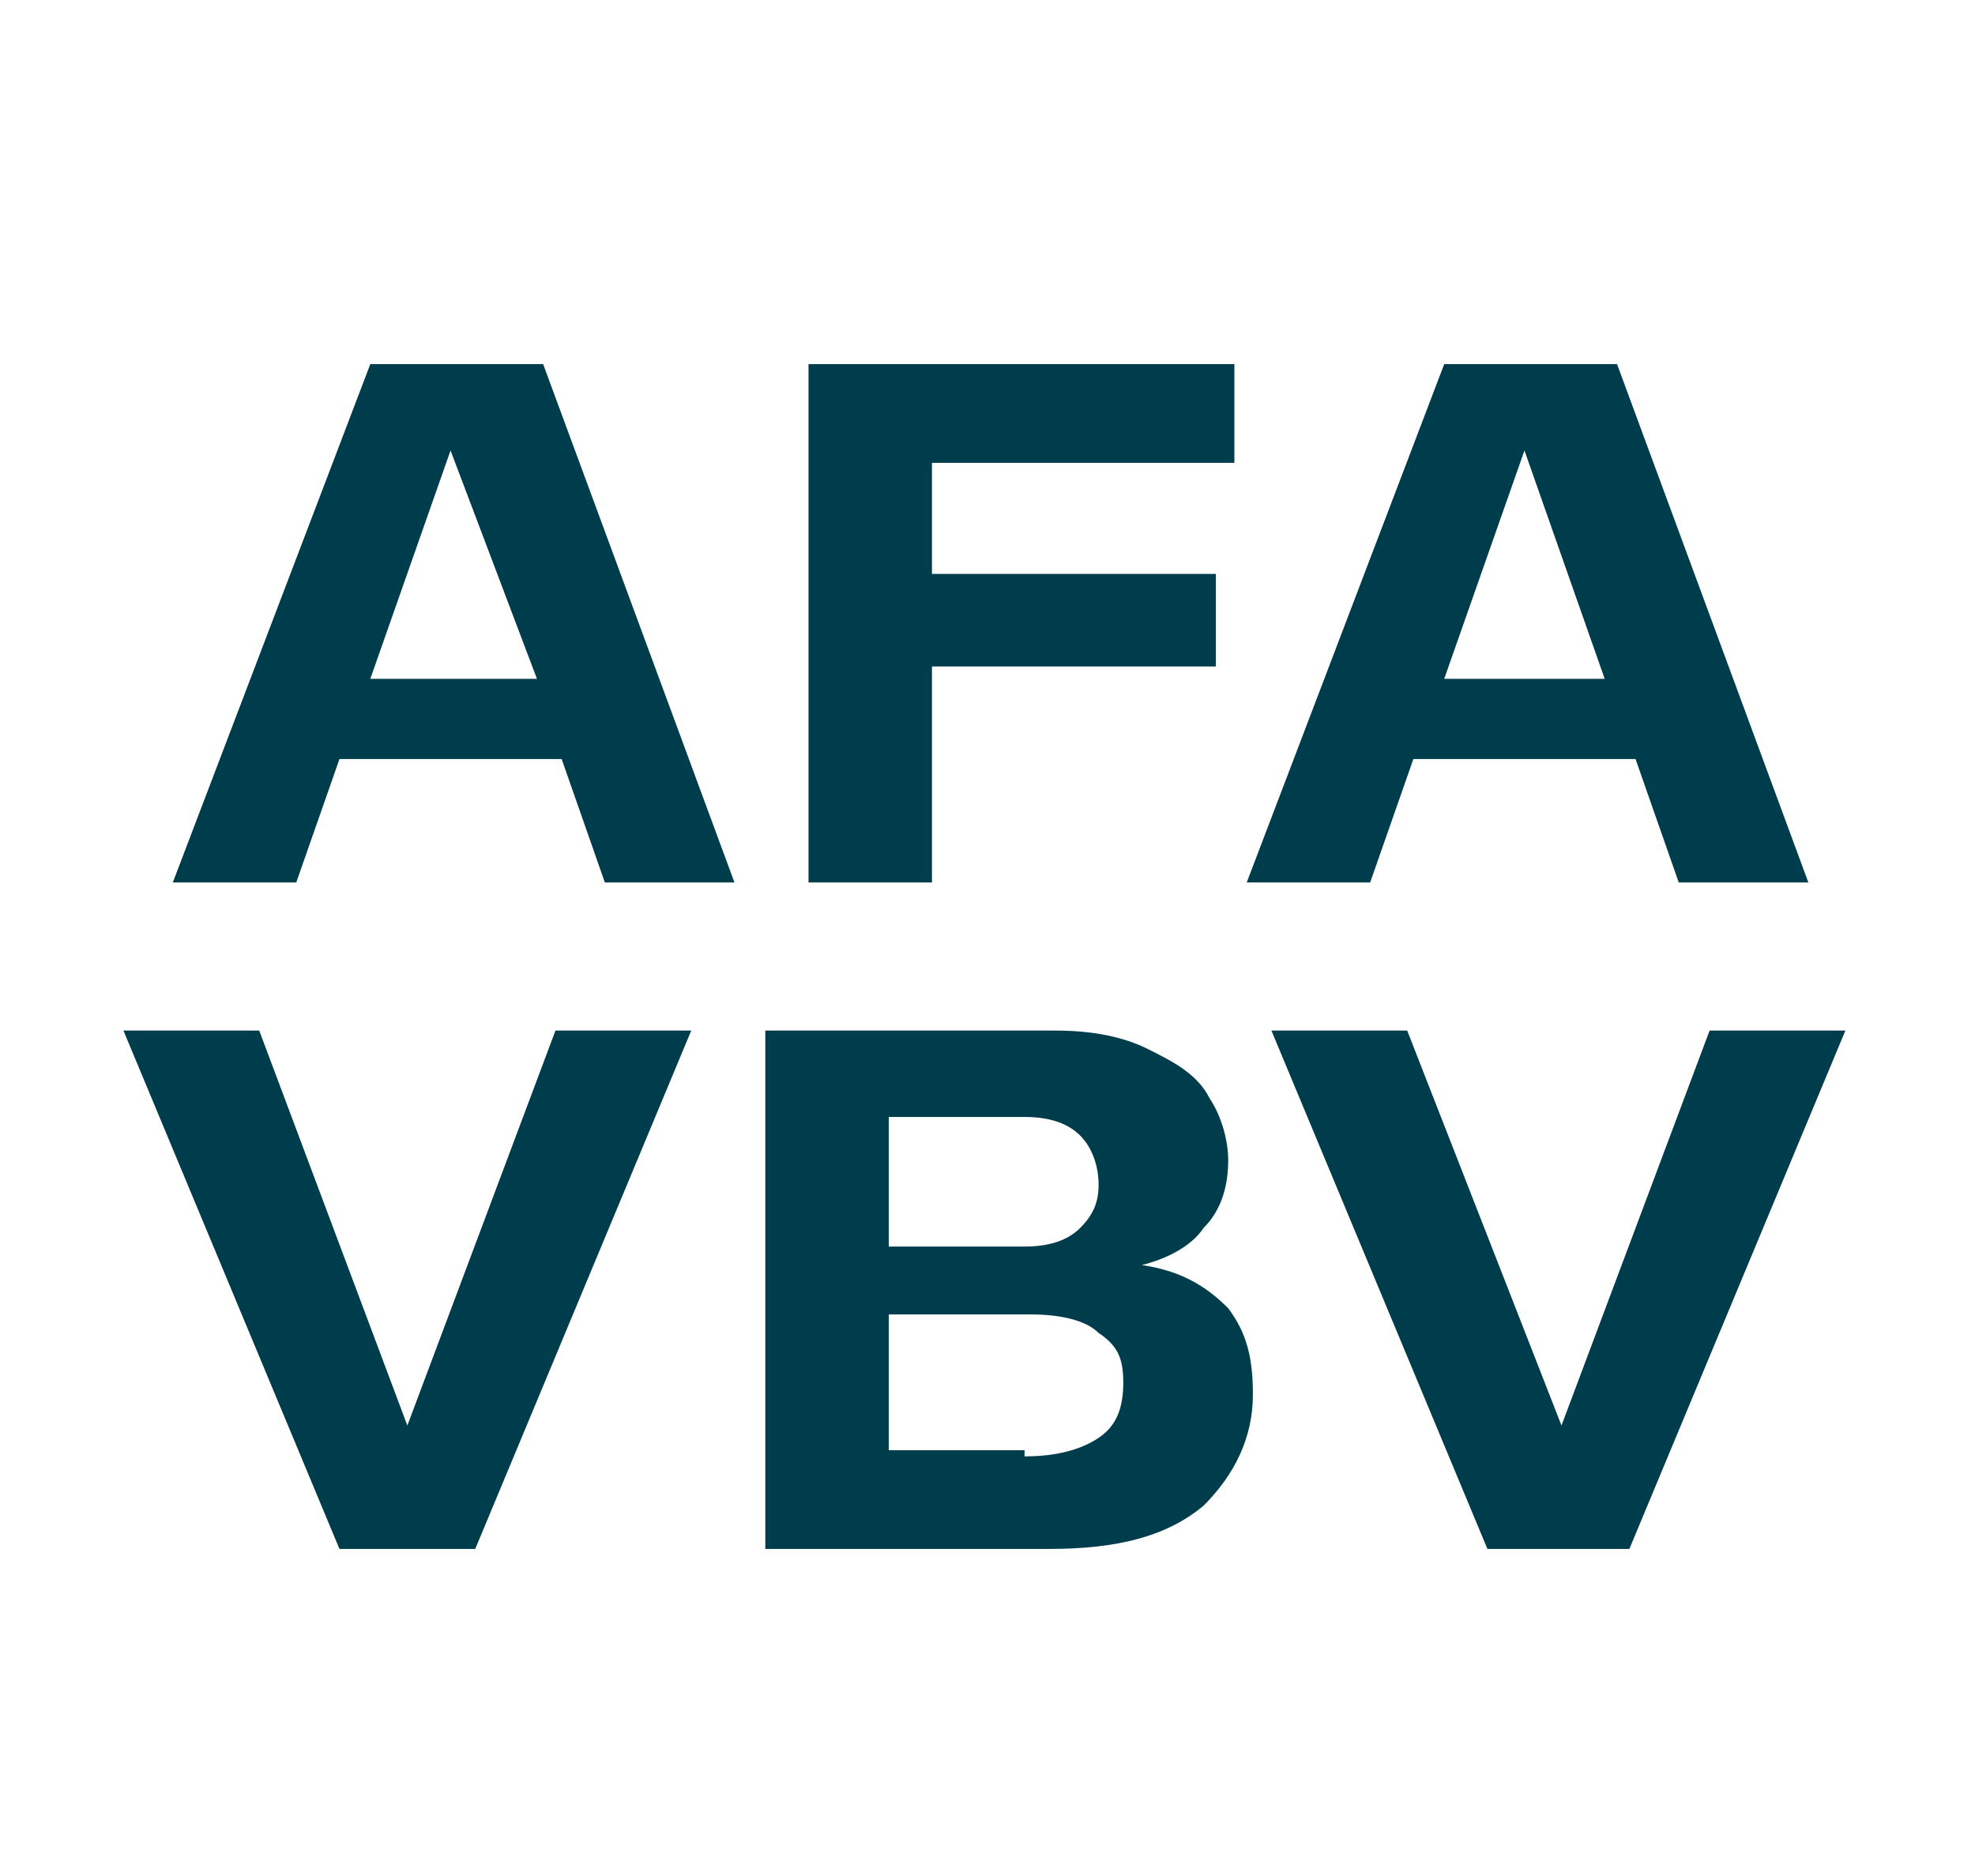 <?xml version="1.0" encoding="UTF-8"?> <!-- Generator: Adobe Illustrator 28.1.0, SVG Export Plug-In . SVG Version: 6.00 Build 0) --> <svg xmlns="http://www.w3.org/2000/svg" xmlns:xlink="http://www.w3.org/1999/xlink" version="1.1" id="Groupe_222" x="0px" y="0px" viewBox="0 0 32 30.4" style="enable-background:new 0 0 32 30.4;" xml:space="preserve"> <style type="text/css"> .st0{fill:#003D4C;} </style> <g> <path class="st0" d="M11.9,14.3H9.8l-0.7-2H5.5l-0.7,2h-2L6,5.9h2.8L11.9,14.3z M7.3,7.3L6,11h2.7L7.3,7.3z"></path> <path class="st0" d="M20,5.9v1.6h-4.9v1.8h4.6v1.5h-4.6v3.5h-2V5.9H20z"></path> <path class="st0" d="M29.3,14.3h-2.1l-0.7-2h-3.6l-0.7,2h-2l3.2-8.4h2.8L29.3,14.3z M24.7,7.3L23.4,11H26L24.7,7.3z"></path> </g> <g> <path class="st0" d="M6.6,23.1l2.4-6.4h2.2l-3.5,8.4H5.5l-3.5-8.4h2.2L6.6,23.1z"></path> <path class="st0" d="M19.9,21.2c0.3,0.4,0.4,0.8,0.4,1.4c0,0.7-0.3,1.3-0.8,1.8c-0.6,0.5-1.4,0.7-2.5,0.7h-4.6v-8.4h4.7 c0.6,0,1.1,0.1,1.5,0.3c0.4,0.2,0.8,0.4,1,0.8c0.2,0.3,0.3,0.7,0.3,1c0,0.4-0.1,0.8-0.4,1.1c-0.2,0.3-0.6,0.5-1,0.6 C19.2,20.6,19.6,20.9,19.9,21.2z M14.4,18.2v2h2.2c0.4,0,0.7-0.1,0.9-0.3s0.3-0.4,0.3-0.7c0-0.3-0.1-0.6-0.3-0.8s-0.5-0.3-0.9-0.3 H14.4z M16.6,23.6c0.5,0,0.9-0.1,1.2-0.3s0.4-0.5,0.4-0.9c0-0.4-0.1-0.6-0.4-0.8c-0.2-0.2-0.6-0.3-1.1-0.3h-2.3v2.2H16.6z"></path> <path class="st0" d="M25.3,23.1l2.4-6.4h2.2l-3.5,8.4h-2.3l-3.5-8.4h2.2L25.3,23.1z"></path> </g> </svg> 